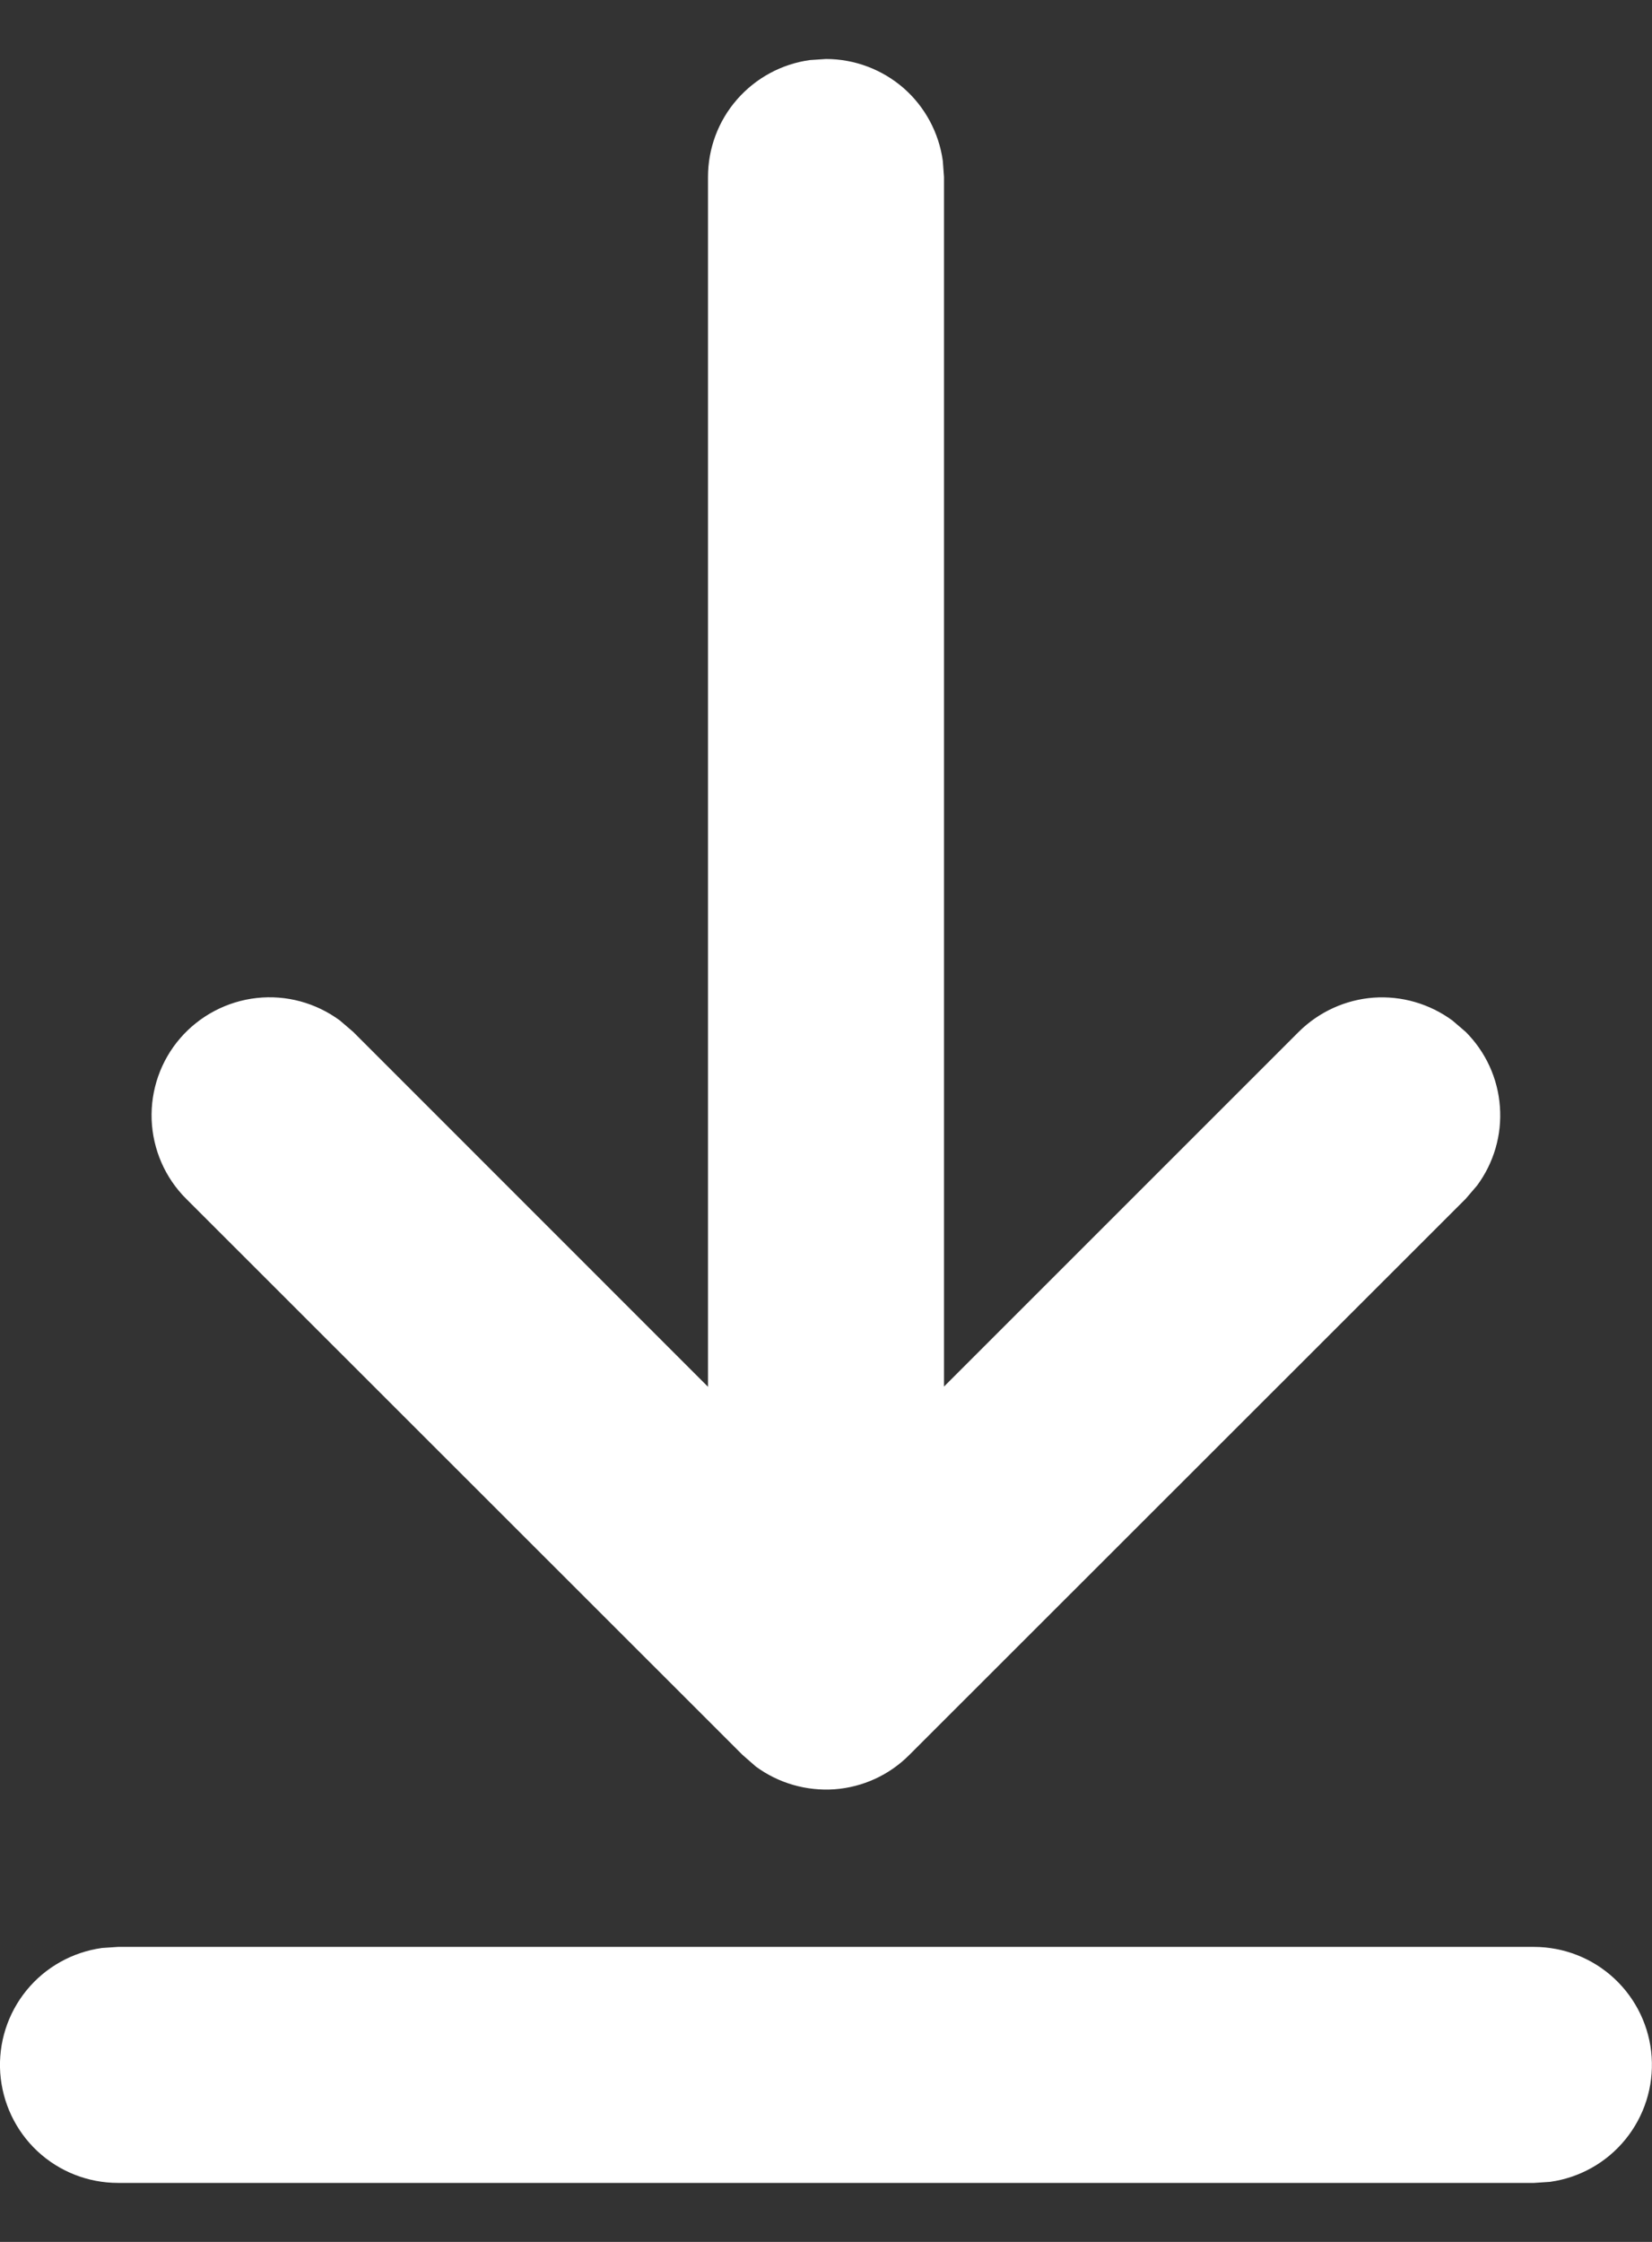 <?xml version="1.0" encoding="UTF-8"?> <svg xmlns="http://www.w3.org/2000/svg" width="14" height="19" viewBox="0 0 14 19" fill="none"><rect x="0" y="0" width="14" height="19" fill="#333333" stroke="none"/><path d="M1 16.5H13C13.253 16.5 13.497 16.596 13.682 16.769C13.867 16.942 13.98 17.179 13.997 17.432C14.014 17.685 13.935 17.934 13.775 18.131C13.615 18.328 13.387 18.456 13.136 18.491L13 18.5H1C0.746 18.5 0.502 18.404 0.317 18.231C0.132 18.058 0.02 17.821 0.002 17.568C-0.015 17.315 0.064 17.066 0.224 16.869C0.384 16.672 0.613 16.544 0.864 16.509L1 16.5ZM6.864 0.509L7 0.5C7.241 0.5 7.475 0.588 7.657 0.746C7.839 0.905 7.957 1.125 7.99 1.364L8 1.5V11.751L11.006 8.745C11.176 8.576 11.401 8.473 11.64 8.455C11.879 8.438 12.116 8.507 12.309 8.649L12.421 8.745C12.591 8.915 12.694 9.14 12.711 9.379C12.729 9.618 12.66 9.855 12.517 10.048L12.421 10.16L7.706 14.873C7.537 15.043 7.313 15.146 7.074 15.164C6.835 15.181 6.598 15.113 6.405 14.971L6.293 14.873L1.578 10.16C1.399 9.982 1.295 9.742 1.285 9.489C1.276 9.237 1.362 8.99 1.527 8.799C1.692 8.608 1.924 8.486 2.175 8.458C2.426 8.43 2.678 8.499 2.881 8.649L2.993 8.745L6 11.753V1.5C6 1.258 6.087 1.025 6.246 0.843C6.405 0.661 6.624 0.542 6.864 0.509Z" fill="white"></path></svg> 